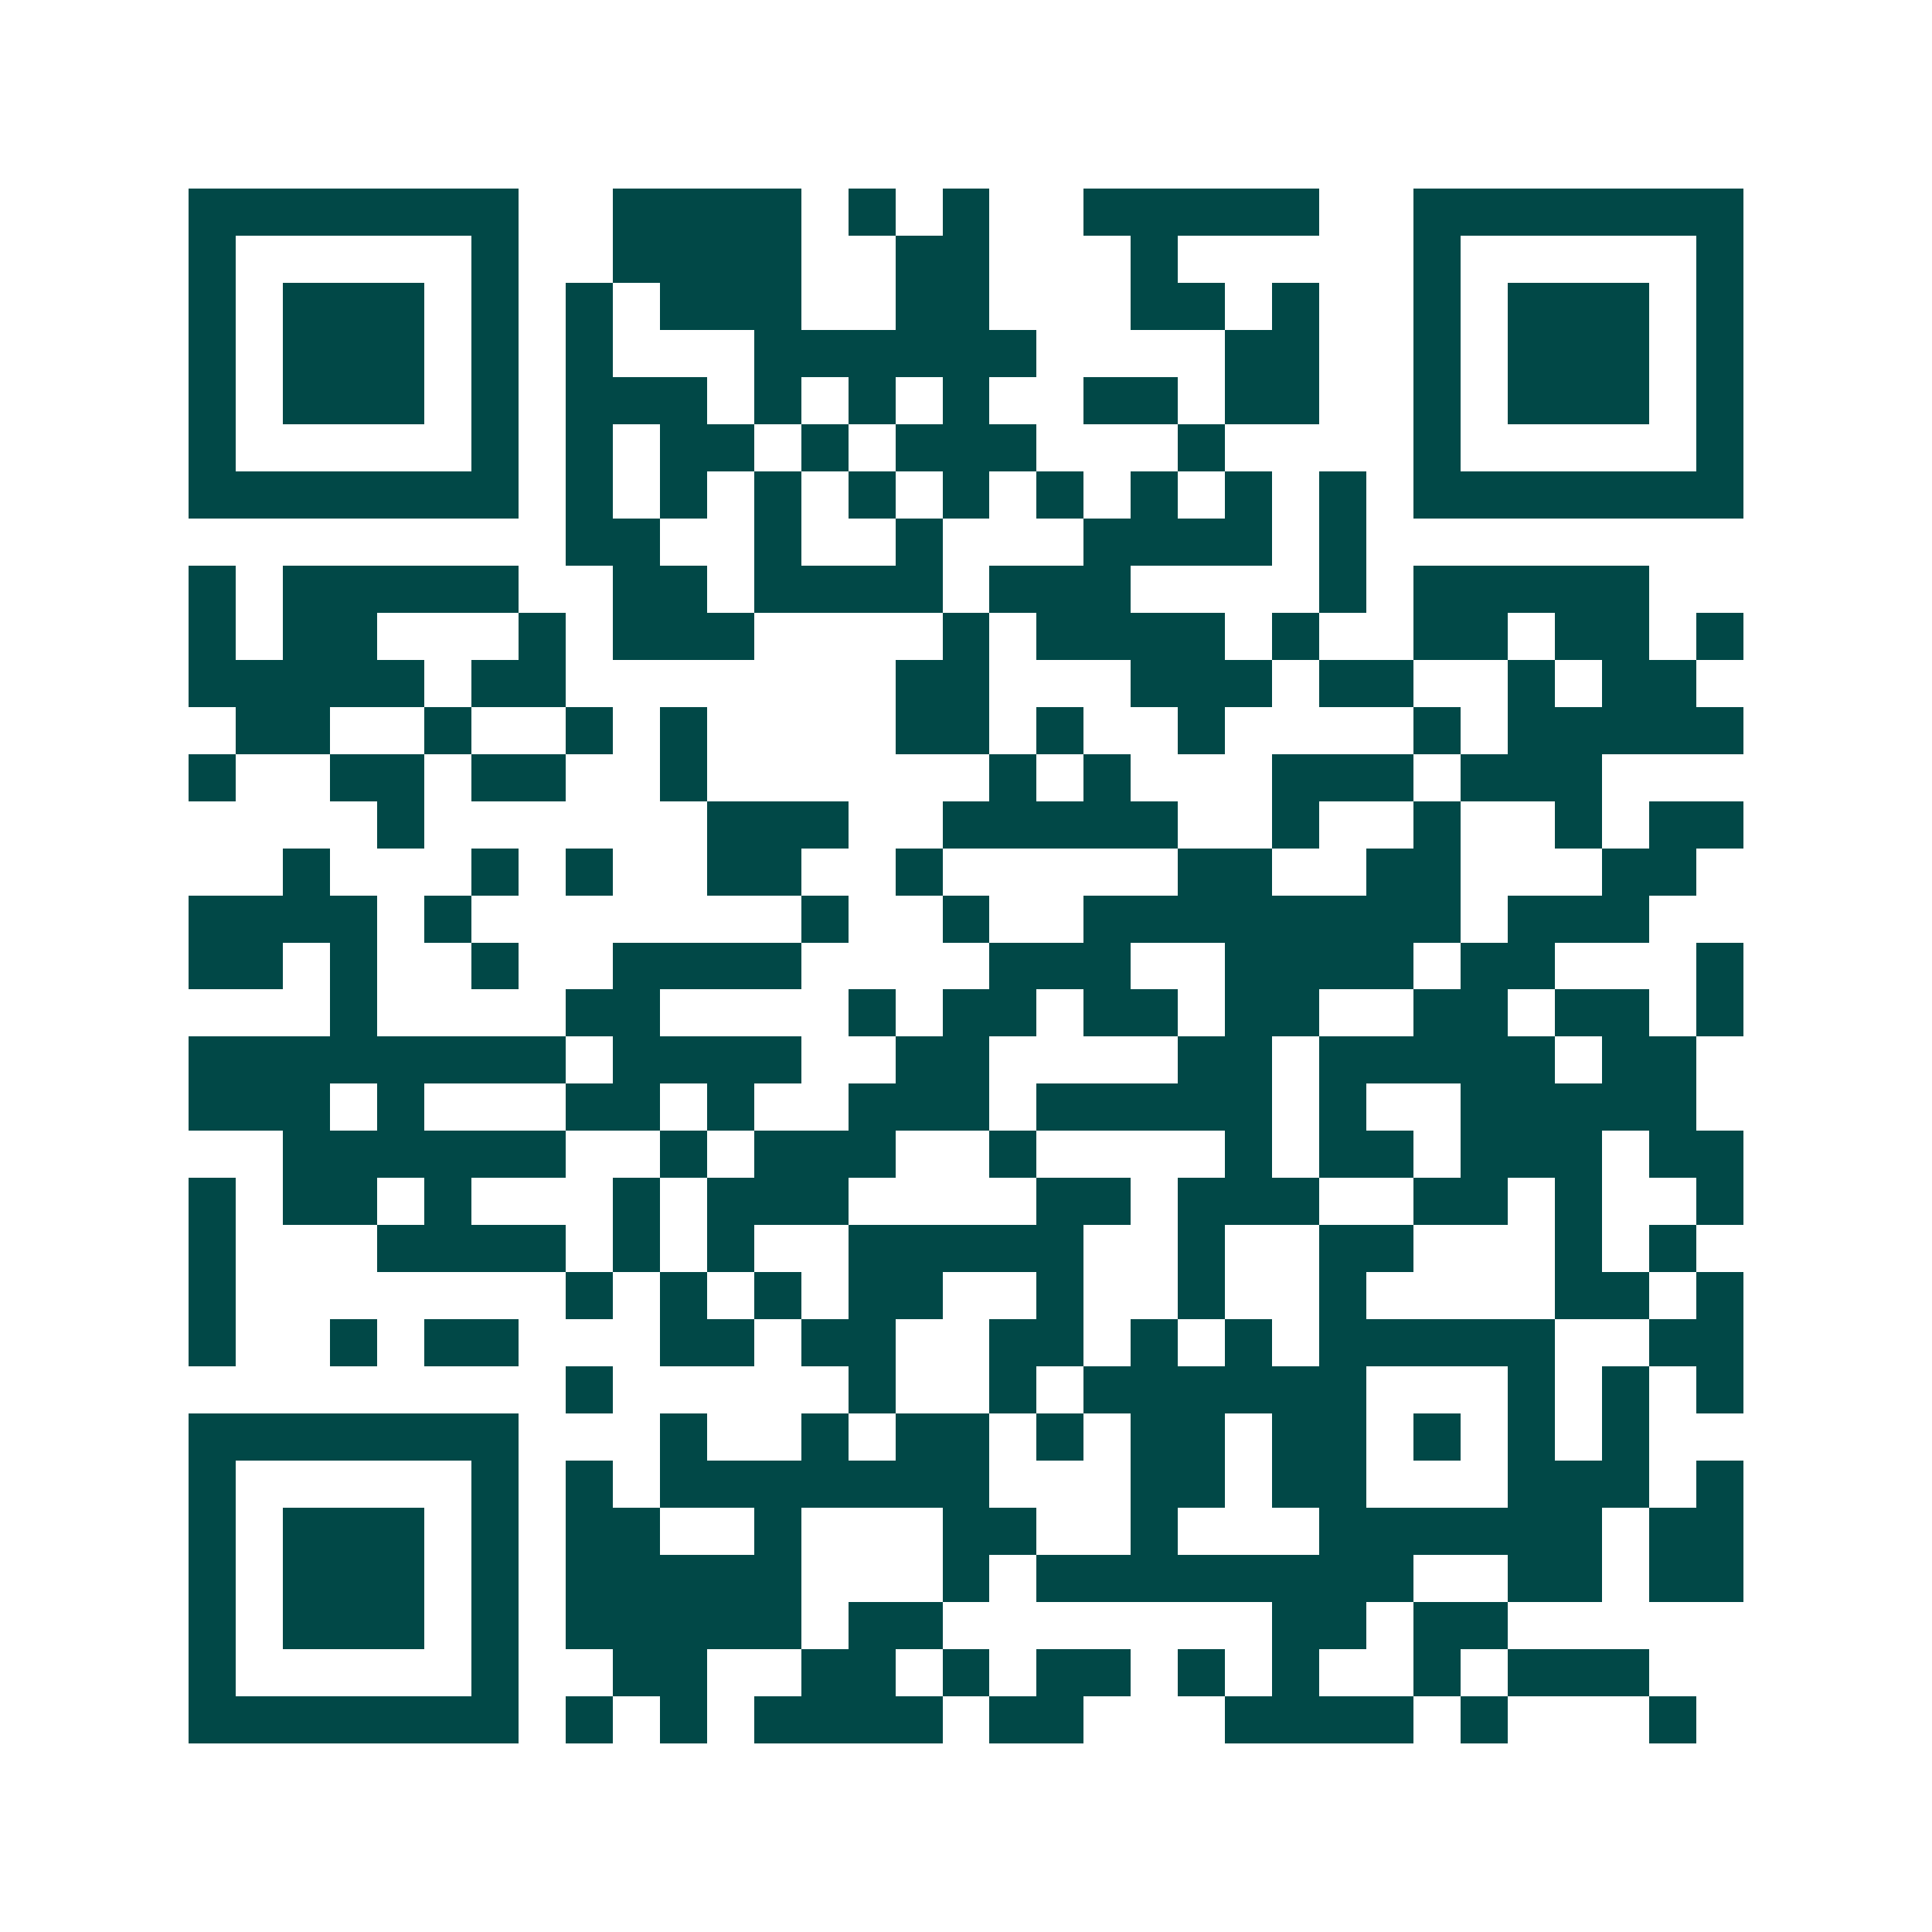 <svg xmlns="http://www.w3.org/2000/svg" width="200" height="200" viewBox="0 0 41 41" shape-rendering="crispEdges"><path fill="#ffffff" d="M0 0h41v41H0z"/><path stroke="#014847" d="M4 4.5h7m2 0h4m1 0h1m1 0h1m2 0h5m2 0h7M4 5.5h1m5 0h1m2 0h4m2 0h2m3 0h1m5 0h1m5 0h1M4 6.5h1m1 0h3m1 0h1m1 0h1m1 0h3m2 0h2m3 0h2m1 0h1m2 0h1m1 0h3m1 0h1M4 7.5h1m1 0h3m1 0h1m1 0h1m3 0h6m4 0h2m2 0h1m1 0h3m1 0h1M4 8.5h1m1 0h3m1 0h1m1 0h3m1 0h1m1 0h1m1 0h1m2 0h2m1 0h2m2 0h1m1 0h3m1 0h1M4 9.5h1m5 0h1m1 0h1m1 0h2m1 0h1m1 0h3m3 0h1m4 0h1m5 0h1M4 10.5h7m1 0h1m1 0h1m1 0h1m1 0h1m1 0h1m1 0h1m1 0h1m1 0h1m1 0h1m1 0h7M12 11.5h2m2 0h1m2 0h1m3 0h4m1 0h1M4 12.5h1m1 0h5m2 0h2m1 0h4m1 0h3m4 0h1m1 0h5M4 13.5h1m1 0h2m3 0h1m1 0h3m4 0h1m1 0h4m1 0h1m2 0h2m1 0h2m1 0h1M4 14.5h5m1 0h2m7 0h2m3 0h3m1 0h2m2 0h1m1 0h2M5 15.5h2m2 0h1m2 0h1m1 0h1m4 0h2m1 0h1m2 0h1m4 0h1m1 0h5M4 16.5h1m2 0h2m1 0h2m2 0h1m6 0h1m1 0h1m3 0h3m1 0h3M8 17.5h1m6 0h3m2 0h5m2 0h1m2 0h1m2 0h1m1 0h2M6 18.5h1m3 0h1m1 0h1m2 0h2m2 0h1m5 0h2m2 0h2m3 0h2M4 19.5h4m1 0h1m7 0h1m2 0h1m2 0h8m1 0h3M4 20.5h2m1 0h1m2 0h1m2 0h4m4 0h3m2 0h4m1 0h2m3 0h1M7 21.5h1m4 0h2m4 0h1m1 0h2m1 0h2m1 0h2m2 0h2m1 0h2m1 0h1M4 22.5h8m1 0h4m2 0h2m4 0h2m1 0h5m1 0h2M4 23.5h3m1 0h1m3 0h2m1 0h1m2 0h3m1 0h5m1 0h1m2 0h5M6 24.5h6m2 0h1m1 0h3m2 0h1m4 0h1m1 0h2m1 0h3m1 0h2M4 25.5h1m1 0h2m1 0h1m3 0h1m1 0h3m4 0h2m1 0h3m2 0h2m1 0h1m2 0h1M4 26.5h1m3 0h4m1 0h1m1 0h1m2 0h5m2 0h1m2 0h2m3 0h1m1 0h1M4 27.5h1m7 0h1m1 0h1m1 0h1m1 0h2m2 0h1m2 0h1m2 0h1m4 0h2m1 0h1M4 28.5h1m2 0h1m1 0h2m3 0h2m1 0h2m2 0h2m1 0h1m1 0h1m1 0h5m2 0h2M12 29.5h1m5 0h1m2 0h1m1 0h6m3 0h1m1 0h1m1 0h1M4 30.5h7m3 0h1m2 0h1m1 0h2m1 0h1m1 0h2m1 0h2m1 0h1m1 0h1m1 0h1M4 31.5h1m5 0h1m1 0h1m1 0h7m3 0h2m1 0h2m3 0h3m1 0h1M4 32.5h1m1 0h3m1 0h1m1 0h2m2 0h1m3 0h2m2 0h1m3 0h6m1 0h2M4 33.5h1m1 0h3m1 0h1m1 0h5m3 0h1m1 0h8m2 0h2m1 0h2M4 34.5h1m1 0h3m1 0h1m1 0h5m1 0h2m7 0h2m1 0h2M4 35.5h1m5 0h1m2 0h2m2 0h2m1 0h1m1 0h2m1 0h1m1 0h1m2 0h1m1 0h3M4 36.5h7m1 0h1m1 0h1m1 0h4m1 0h2m3 0h4m1 0h1m3 0h1"/></svg>
